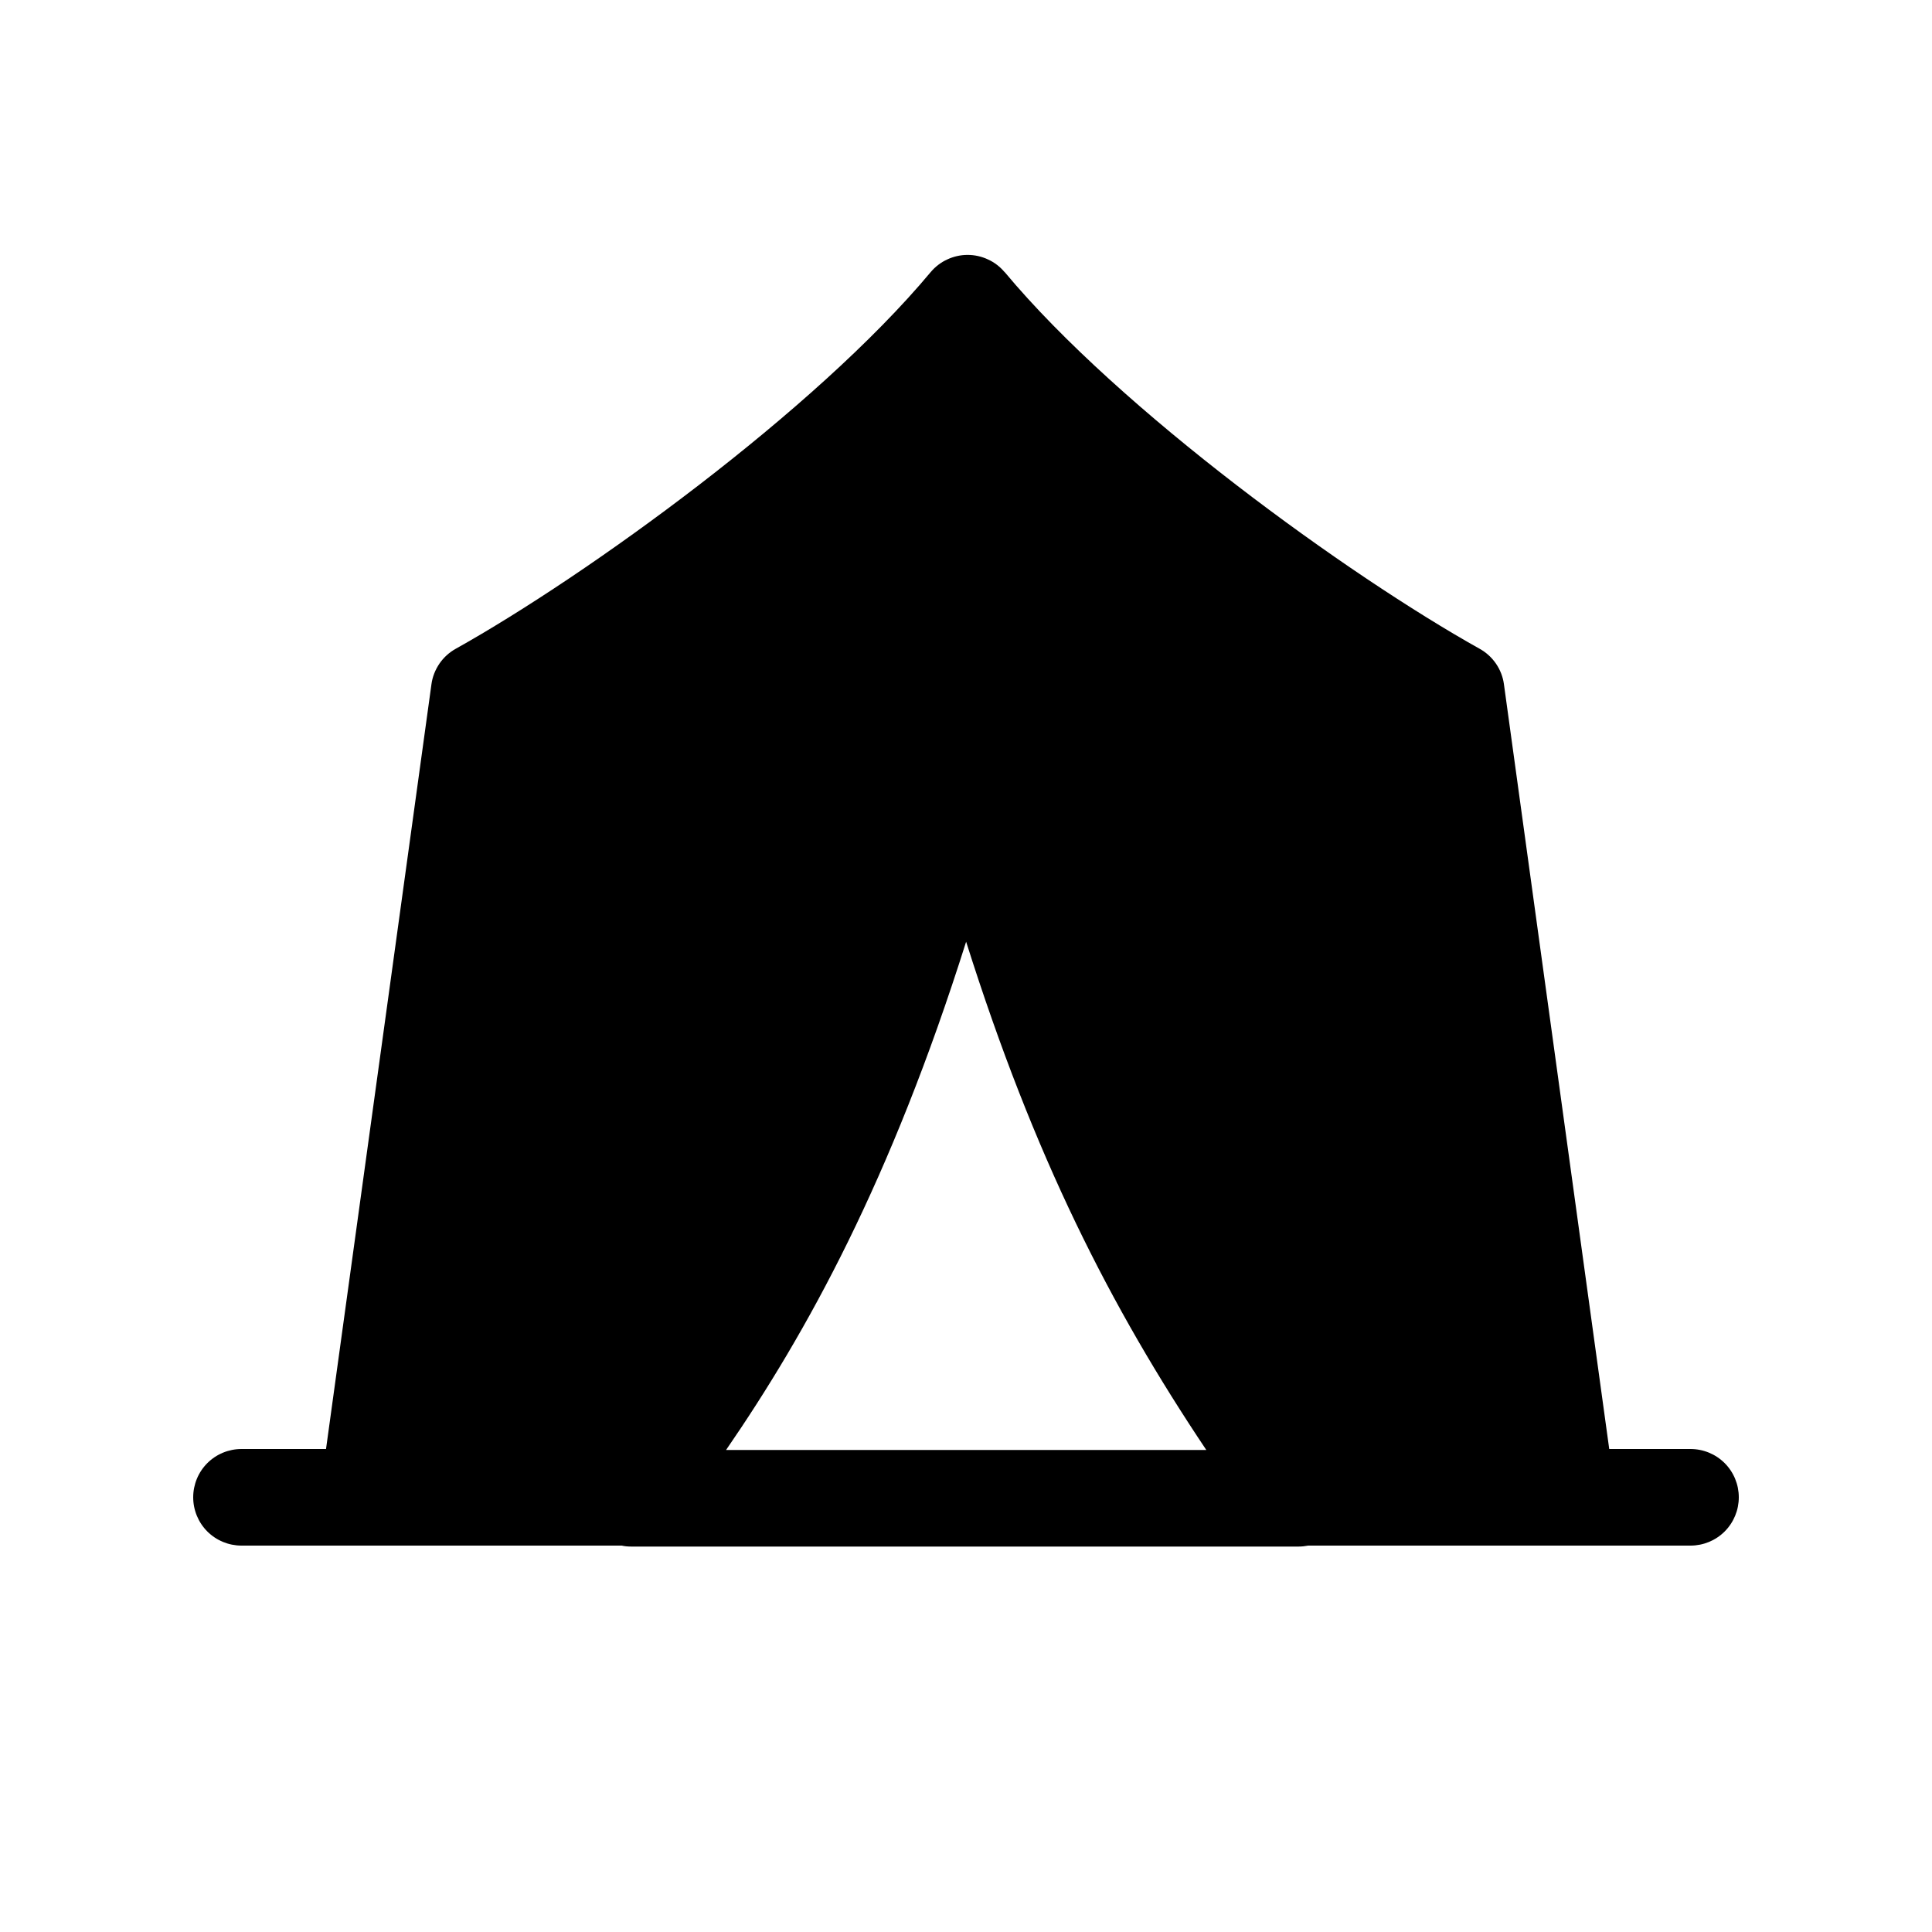 <?xml version="1.0" encoding="UTF-8"?> <svg xmlns="http://www.w3.org/2000/svg" width="16" height="16" viewBox="0 0 16 16" fill="none"><path d="M8.32 2.254C8.283 2.21 8.236 2.173 8.183 2.149C8.13 2.124 8.072 2.111 8.013 2.111C7.955 2.111 7.897 2.124 7.844 2.149C7.791 2.173 7.744 2.21 7.707 2.254C6.749 3.402 4.86 4.766 3.774 5.373C3.72 5.403 3.674 5.445 3.639 5.496C3.604 5.548 3.581 5.606 3.573 5.667L2.7 12H2C1.894 12 1.792 12.042 1.717 12.117C1.642 12.192 1.6 12.294 1.6 12.4C1.6 12.506 1.642 12.608 1.717 12.683C1.792 12.758 1.894 12.8 2 12.8H5.149C5.175 12.806 5.202 12.808 5.229 12.808H10.754C10.781 12.808 10.807 12.805 10.834 12.8H14C14.106 12.8 14.208 12.758 14.283 12.683C14.358 12.608 14.4 12.506 14.4 12.4C14.4 12.294 14.358 12.192 14.283 12.117C14.208 12.042 14.106 12 14 12H13.327L12.455 5.667C12.447 5.606 12.424 5.547 12.389 5.496C12.354 5.445 12.308 5.403 12.254 5.373C11.167 4.766 9.278 3.402 8.321 2.254M6.013 12.008C6.684 11.032 7.376 9.779 8.001 7.799C8.566 9.586 9.195 10.82 9.99 12.008H6.013Z" fill="black"></path></svg> 